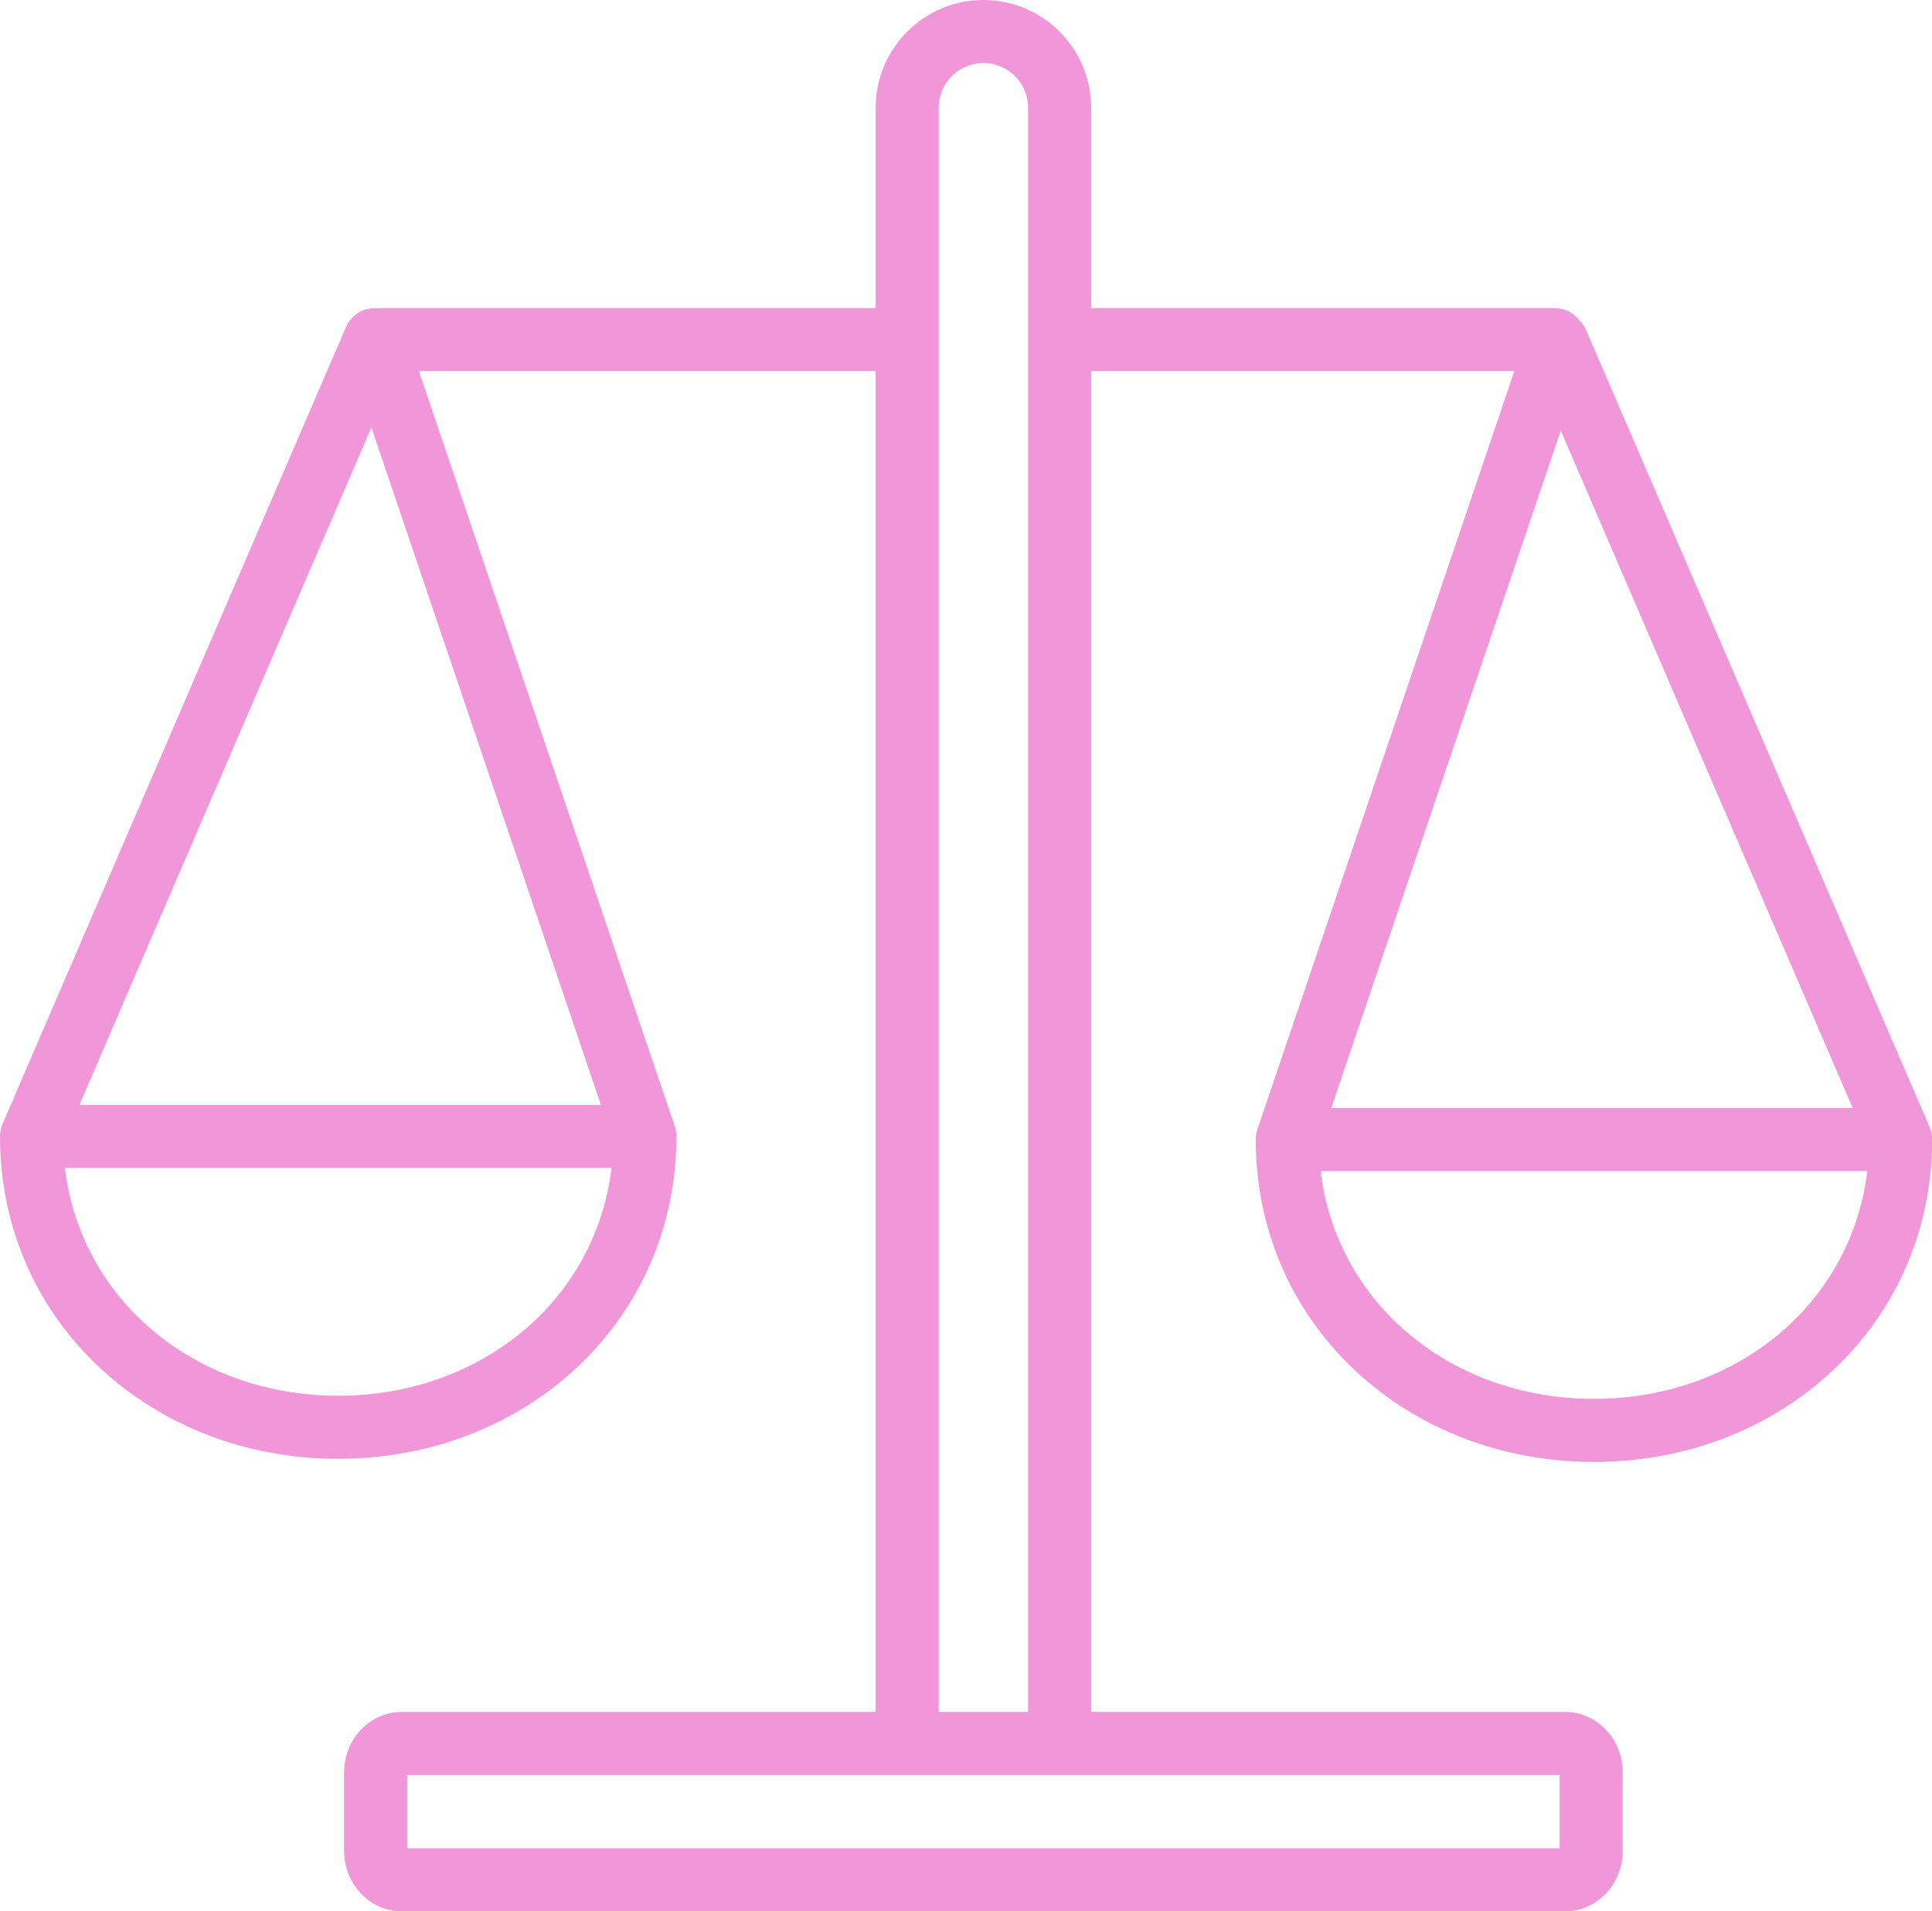 <?xml version="1.0" encoding="UTF-8" standalone="no"?><svg xmlns="http://www.w3.org/2000/svg" xmlns:xlink="http://www.w3.org/1999/xlink" fill="#f096d9" height="454.8" preserveAspectRatio="xMidYMid meet" version="1" viewBox="0.0 0.0 459.7 454.8" width="459.7" zoomAndPan="magnify"><g id="change1_1"><path d="M459.599,269.746c-0.006-0.032-0.008-0.065-0.015-0.097c-0.007-0.036-0.02-0.072-0.028-0.108 c-0.103-0.465-0.246-0.914-0.43-1.343c0-0.001,0-0.001-0.001-0.002L377.419,78.588c-0.37-0.859-0.904-1.608-1.535-2.252 c-1.367-1.832-3.545-3.024-6.008-3.024H260.103c-0.16,0-0.316,0.014-0.474,0.024V25.637C259.629,11.501,248.128,0,233.992,0 c-14.137,0-25.638,11.501-25.638,25.637v47.675H90.453c-0.235,0-0.467,0.014-0.696,0.035c-0.084-0.006-0.165-0.026-0.25-0.029 c-3.118-0.115-5.96,1.675-7.188,4.526L0.612,267.453c0,0.001,0,0.002-0.001,0.003c-0.185,0.428-0.328,0.877-0.43,1.342 c-0.008,0.036-0.021,0.072-0.028,0.108c-0.007,0.032-0.009,0.065-0.015,0.097C0.047,269.473,0,269.947,0,270.417 c0,0.001,0,0.002,0,0.003c0,21.221,8.438,40.774,23.759,55.062c14.974,13.963,35.115,21.652,56.715,21.652 s41.741-7.689,56.716-21.652c15.321-14.287,23.759-33.841,23.759-55.062c0-0.021-0.003-0.042-0.003-0.063 c-0.001-0.165-0.013-0.331-0.025-0.497c-0.007-0.091-0.011-0.182-0.021-0.273c-0.015-0.131-0.038-0.261-0.06-0.392 c-0.021-0.125-0.04-0.251-0.066-0.374c-0.021-0.094-0.048-0.188-0.072-0.281c-0.04-0.156-0.081-0.31-0.131-0.462 c-0.007-0.022-0.011-0.044-0.019-0.065L99.666,88.312h108.688v319.045H95.644c-7.592,0-13.768,6.441-13.768,14.358v18.756 c0,7.917,6.176,14.358,13.768,14.358h276.697c7.591,0,13.767-6.441,13.767-14.358v-18.756c0-7.917-6.176-14.358-13.767-14.358 H259.629V88.288c0.157,0.01,0.313,0.024,0.474,0.024h100.221l-61.138,180.446c-0.007,0.02-0.011,0.041-0.017,0.061 c-0.051,0.155-0.093,0.314-0.135,0.474c-0.023,0.09-0.049,0.18-0.069,0.271c-0.027,0.125-0.046,0.253-0.067,0.381 c-0.021,0.129-0.044,0.257-0.059,0.386c-0.01,0.091-0.014,0.183-0.021,0.275c-0.013,0.166-0.024,0.331-0.025,0.496 c0,0.021-0.003,0.042-0.003,0.063c0,21.221,8.438,40.774,23.759,55.062c14.975,13.963,35.116,21.652,56.716,21.652 c21.599,0,41.74-7.689,56.715-21.652c15.321-14.287,23.759-33.841,23.759-55.062c0-0.001,0-0.002,0-0.003 C459.737,270.691,459.69,270.218,459.599,269.746z M88.367,101.709l54.621,161.211H18.898L88.367,101.709z M126.96,314.511 c-12.188,11.364-28.697,17.623-46.486,17.623s-34.298-6.259-46.485-17.623c-10.422-9.719-16.858-22.508-18.544-36.591h130.06 C143.818,292.003,137.382,304.792,126.96,314.511z M371.107,439.83H96.876v-17.473h118.979h36.274h118.979V439.83z M223.354,407.357 V25.637c0-5.865,4.772-10.637,10.638-10.637s10.637,4.772,10.637,10.637v381.72H223.354z M440.839,263.665H316.75l54.621-161.21 L440.839,263.665z M425.749,315.255c-12.188,11.364-28.696,17.623-46.485,17.623s-34.298-6.259-46.486-17.623 c-10.422-9.719-16.858-22.508-18.544-36.591h130.06C442.607,292.748,436.171,305.537,425.749,315.255z" fill="inherit"/></g></svg>
